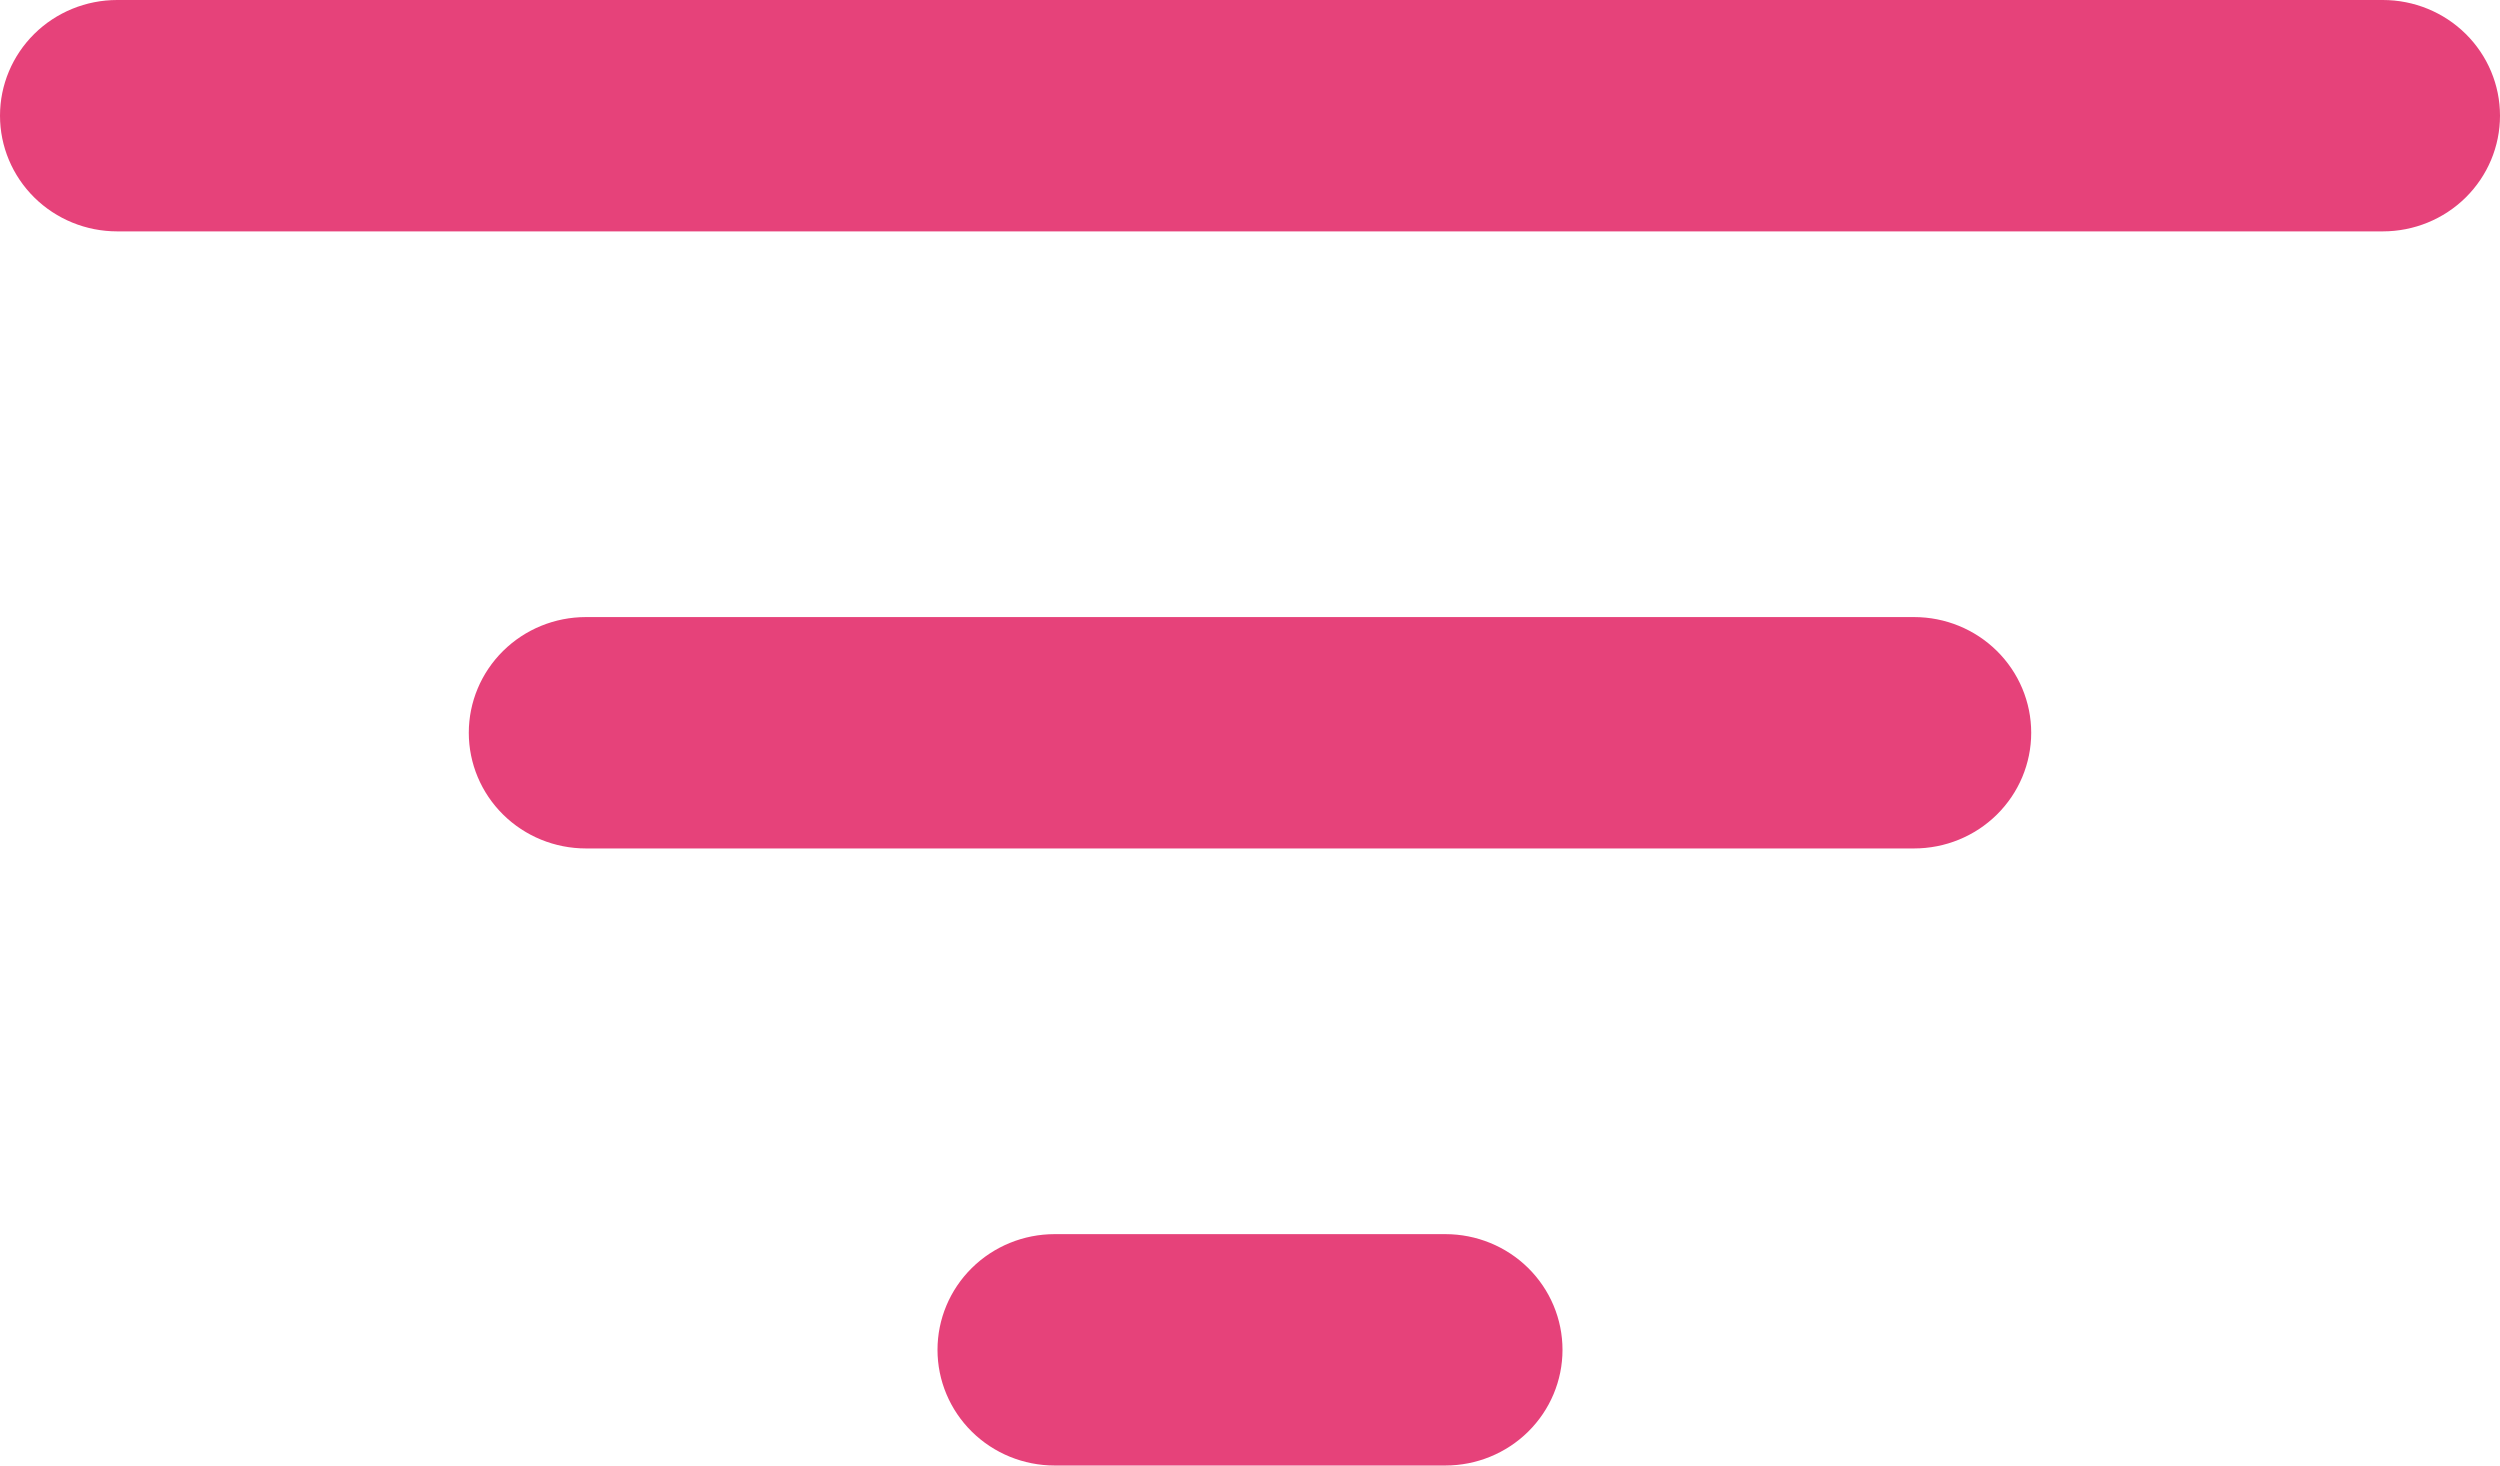 <svg width="29" height="17" viewBox="0 0 29 17" fill="none" xmlns="http://www.w3.org/2000/svg">
<path d="M1.359 0H27.641C28.001 0 28.347 0.141 28.602 0.393C28.857 0.645 29 0.986 29 1.342C29 1.698 28.857 2.039 28.602 2.291C28.347 2.543 28.001 2.684 27.641 2.684H1.359C0.999 2.684 0.653 2.543 0.398 2.291C0.143 2.039 0 1.698 0 1.342C0 0.986 0.143 0.645 0.398 0.393C0.653 0.141 0.999 0 1.359 0ZM5.438 8.5C5.438 8.144 5.581 7.803 5.836 7.551C6.091 7.299 6.436 7.158 6.797 7.158H22.203C22.564 7.158 22.909 7.299 23.164 7.551C23.419 7.803 23.562 8.144 23.562 8.5C23.562 8.856 23.419 9.197 23.164 9.449C22.909 9.701 22.564 9.842 22.203 9.842H6.797C6.436 9.842 6.091 9.701 5.836 9.449C5.581 9.197 5.438 8.856 5.438 8.5ZM10.875 15.658C10.875 15.302 11.018 14.961 11.273 14.709C11.528 14.457 11.874 14.316 12.234 14.316H16.766C17.126 14.316 17.472 14.457 17.727 14.709C17.982 14.961 18.125 15.302 18.125 15.658C18.125 16.014 17.982 16.355 17.727 16.607C17.472 16.859 17.126 17 16.766 17H12.234C11.874 17 11.528 16.859 11.273 16.607C11.018 16.355 10.875 16.014 10.875 15.658Z" fill="#E6427A"/>
</svg>
